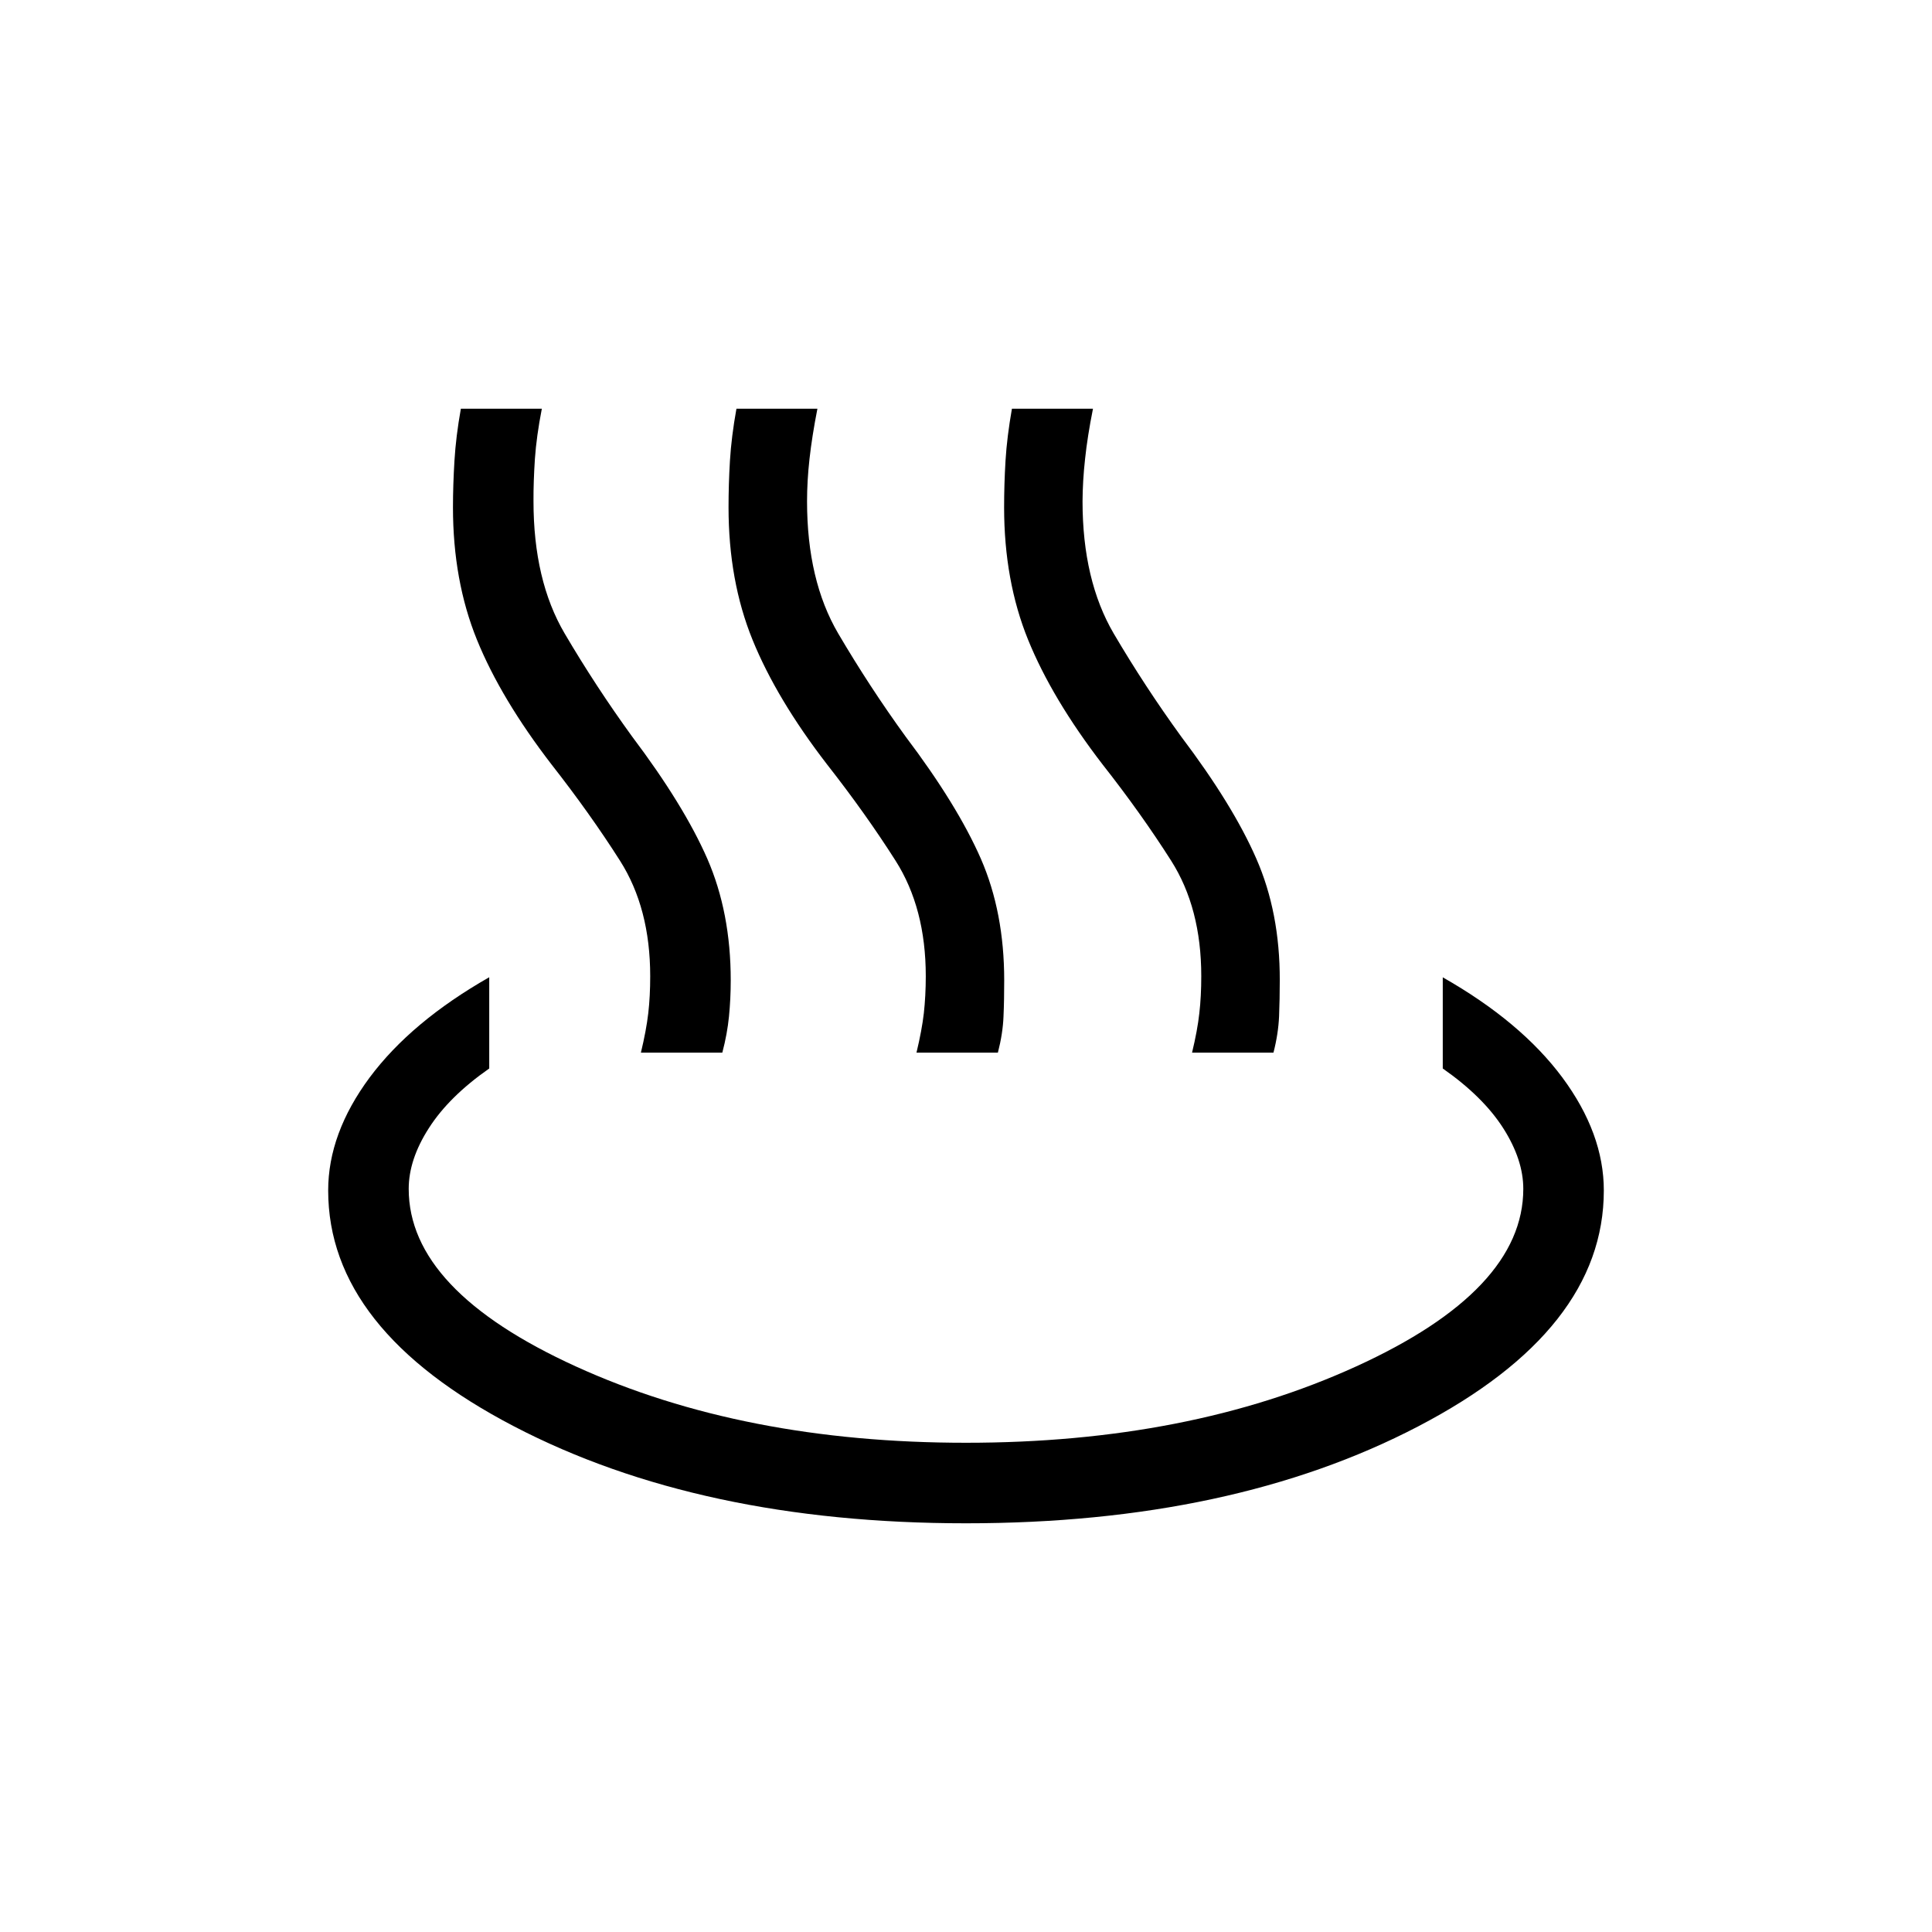 <svg width="22" height="22" viewBox="0 0 22 22" fill="none" xmlns="http://www.w3.org/2000/svg">
<path d="M7.298 11.987C7.339 11.817 7.367 11.667 7.382 11.537C7.397 11.407 7.404 11.267 7.404 11.116C7.404 10.599 7.289 10.161 7.06 9.801C6.831 9.441 6.571 9.076 6.281 8.706C5.897 8.207 5.613 7.733 5.431 7.285C5.249 6.837 5.158 6.334 5.158 5.777C5.158 5.606 5.164 5.429 5.175 5.246C5.186 5.063 5.21 4.865 5.248 4.654H6.17C6.129 4.864 6.103 5.054 6.091 5.225C6.08 5.395 6.074 5.556 6.075 5.708C6.075 6.309 6.193 6.811 6.43 7.214C6.667 7.617 6.923 8.008 7.198 8.387C7.59 8.907 7.875 9.37 8.054 9.778C8.232 10.186 8.321 10.648 8.321 11.162C8.321 11.306 8.314 11.443 8.301 11.575C8.288 11.706 8.263 11.844 8.225 11.987H7.298ZM10.436 11.987C10.477 11.817 10.505 11.667 10.52 11.537C10.534 11.408 10.542 11.267 10.542 11.116C10.542 10.599 10.427 10.161 10.198 9.801C9.969 9.441 9.709 9.076 9.419 8.706C9.034 8.207 8.751 7.733 8.569 7.285C8.387 6.837 8.296 6.334 8.296 5.777C8.296 5.606 8.301 5.429 8.312 5.246C8.323 5.063 8.348 4.865 8.386 4.654H9.308C9.267 4.864 9.237 5.054 9.218 5.225C9.199 5.395 9.19 5.556 9.19 5.708C9.19 6.308 9.308 6.81 9.545 7.214C9.782 7.617 10.037 8.008 10.312 8.387C10.705 8.907 10.99 9.37 11.169 9.778C11.347 10.186 11.435 10.648 11.435 11.162C11.435 11.306 11.433 11.443 11.427 11.575C11.422 11.706 11.4 11.844 11.363 11.987H10.436ZM13.574 11.987C13.615 11.817 13.643 11.667 13.657 11.537C13.672 11.408 13.679 11.267 13.679 11.116C13.679 10.599 13.565 10.161 13.336 9.801C13.107 9.441 12.847 9.076 12.556 8.706C12.172 8.207 11.889 7.733 11.707 7.285C11.525 6.837 11.434 6.334 11.434 5.777C11.434 5.606 11.439 5.429 11.45 5.246C11.461 5.063 11.486 4.865 11.523 4.654H12.446C12.404 4.864 12.374 5.054 12.356 5.225C12.337 5.395 12.328 5.556 12.327 5.708C12.327 6.309 12.446 6.811 12.682 7.214C12.919 7.617 13.175 8.008 13.45 8.387C13.843 8.907 14.128 9.37 14.306 9.778C14.485 10.186 14.574 10.647 14.573 11.162C14.573 11.306 14.57 11.443 14.565 11.575C14.559 11.706 14.538 11.844 14.501 11.987H13.574ZM11 17.346C8.982 17.346 7.267 16.978 5.855 16.243C4.443 15.508 3.737 14.613 3.737 13.556C3.737 13.123 3.895 12.694 4.209 12.27C4.525 11.846 4.978 11.466 5.571 11.128V12.167C5.265 12.381 5.036 12.607 4.883 12.847C4.73 13.085 4.654 13.316 4.654 13.538C4.654 14.308 5.289 14.982 6.56 15.561C7.83 16.14 9.31 16.429 11 16.429C12.69 16.429 14.17 16.14 15.44 15.561C16.711 14.982 17.346 14.308 17.346 13.538C17.346 13.316 17.27 13.086 17.117 12.846C16.964 12.607 16.735 12.381 16.429 12.167V11.129C17.022 11.466 17.476 11.846 17.791 12.27C18.105 12.694 18.263 13.123 18.263 13.556C18.263 14.613 17.558 15.508 16.148 16.243C14.738 16.978 13.022 17.346 11 17.346Z" fill="black"/>
</svg>
